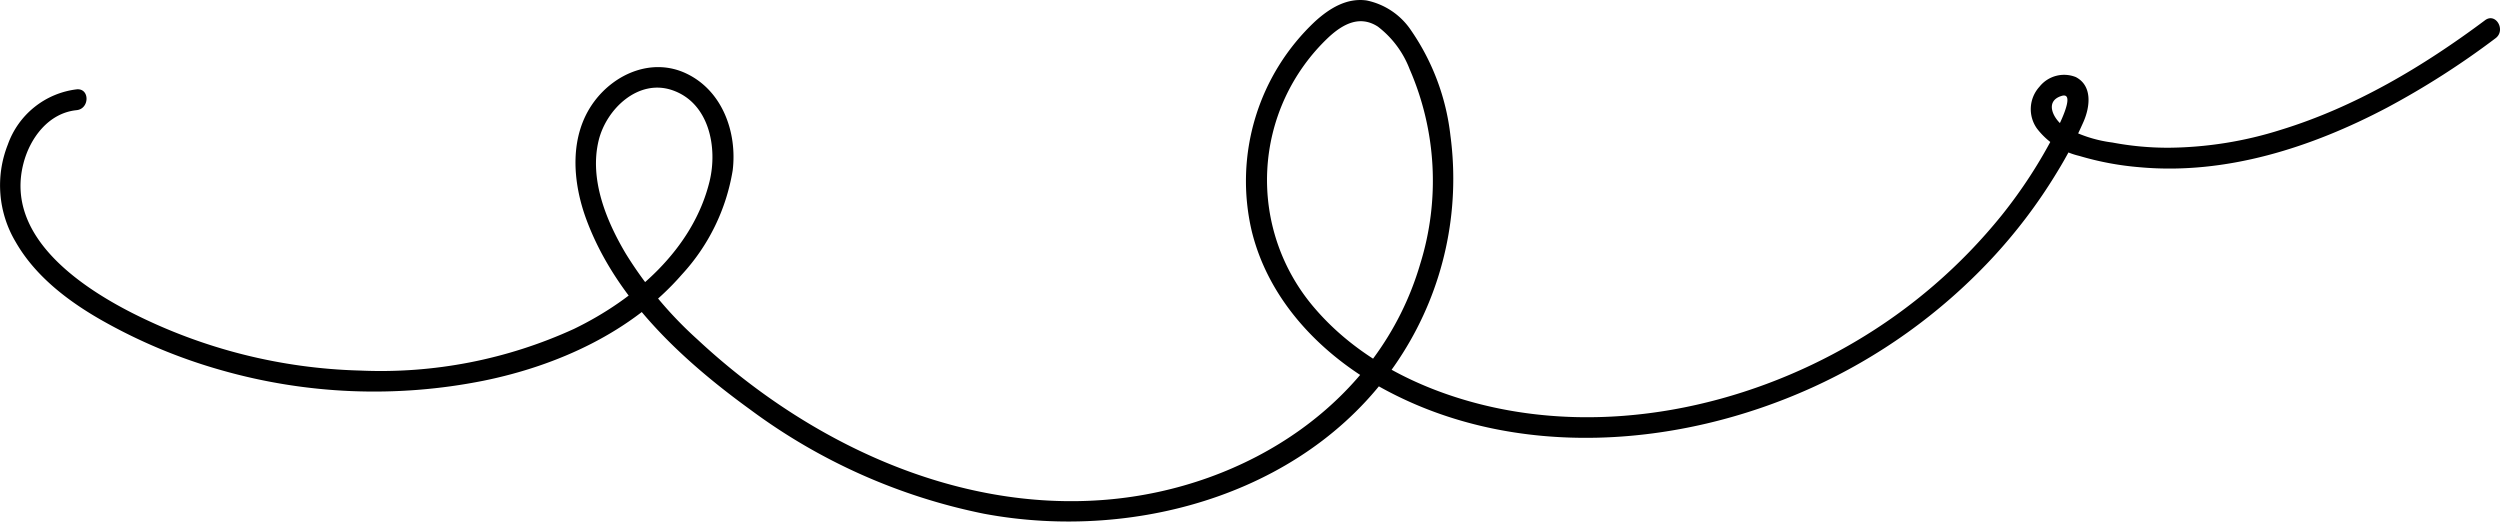 <svg xmlns="http://www.w3.org/2000/svg" xmlns:xlink="http://www.w3.org/1999/xlink" width="270.03" height="56.33" viewBox="0 0 270.03 56.33">
  <defs>
    <clipPath id="clip-path">
      <rect id="Rectangle_7801" data-name="Rectangle 7801" width="270.03" height="56.33" transform="translate(0 0)" fill="none"/>
    </clipPath>
  </defs>
  <g id="Group_31249" data-name="Group 31249" transform="translate(0 0)">
    <g id="Group_31234" data-name="Group 31234" clip-path="url(#clip-path)">
      <path id="Path_14116" data-name="Path 14116" d="M8.271,9.651A9.044,9.044,0,0,0,.848,15.608,11.947,11.947,0,0,0,1.7,26.146c2.081,3.634,5.551,6.3,9.124,8.355A58.154,58.154,0,0,0,23.889,39.98,60.168,60.168,0,0,0,52.22,41.124c7.965-1.616,16.013-5.245,21.429-11.471A21.756,21.756,0,0,0,79.139,18.4c.5-4.088-1.1-8.617-5.027-10.468-3.617-1.706-7.64-.037-9.921,3.023-2.759,3.7-2.369,8.7-.832,12.817C66.565,32.357,73.8,39,81.054,44.255a63.361,63.361,0,0,0,25.217,11.233c16.675,3.128,35.856-2.41,45.239-17.332a35.285,35.285,0,0,0,5.155-23.5A24.914,24.914,0,0,0,152.42,3.293,7.625,7.625,0,0,0,147.607.049c-2.149-.3-4.008.858-5.539,2.242A23.652,23.652,0,0,0,135.2,24.948c1.85,7.579,7.583,13.46,14.295,17.093,14.177,7.675,31.832,6.338,46.171-.149a61.014,61.014,0,0,0,19.324-13.809,56.872,56.872,0,0,0,7.22-9.525,45.027,45.027,0,0,0,2.859-5.463c.674-1.575.957-3.824-.856-4.77a3.4,3.4,0,0,0-3.927,1.044,3.6,3.6,0,0,0-.268,4.517,8.12,8.12,0,0,0,4.576,2.956,31.9,31.9,0,0,0,6.543,1.223c9.3.843,18.55-2.143,26.69-6.437a89.011,89.011,0,0,0,11.724-7.5c1.147-.857.026-2.811-1.135-1.943-6.692,5-14.033,9.373-22.059,11.837a41.179,41.179,0,0,1-12.142,1.935,32.2,32.2,0,0,1-6.054-.563,14.243,14.243,0,0,1-5.2-1.716c-1.117-.743-2.212-2.732-.279-3.319,1.65-.5-.456,3.505-.751,4.077a52.589,52.589,0,0,1-5.709,8.8A58.381,58.381,0,0,1,200.292,36.96C188.278,44.027,173.3,47.135,159.647,43.6c-6.623-1.715-13.076-5.005-17.592-10.248A21.195,21.195,0,0,1,143.521,4.01c1.539-1.42,3.361-2.4,5.312-1.131a10.519,10.519,0,0,1,3.421,4.585A30.2,30.2,0,0,1,153.4,28.511c-4.411,15.041-18.777,24.21-33.921,25.466-16.407,1.36-32.364-6.326-44.152-17.316a42.55,42.55,0,0,1-7.74-9.273c-2.113-3.559-3.941-8.019-2.925-12.217.817-3.372,4.254-6.687,7.939-5.435,4.02,1.367,4.929,6.221,4.039,9.86C74.85,26.931,68.541,32.356,62,35.524a50.159,50.159,0,0,1-23.118,4.5,57.812,57.812,0,0,1-24.566-6.2C8.434,30.835.563,25.4,2.52,17.7c.7-2.773,2.716-5.494,5.751-5.8,1.427-.143,1.442-2.394,0-2.25"/>
    </g>
  </g>
</svg>
